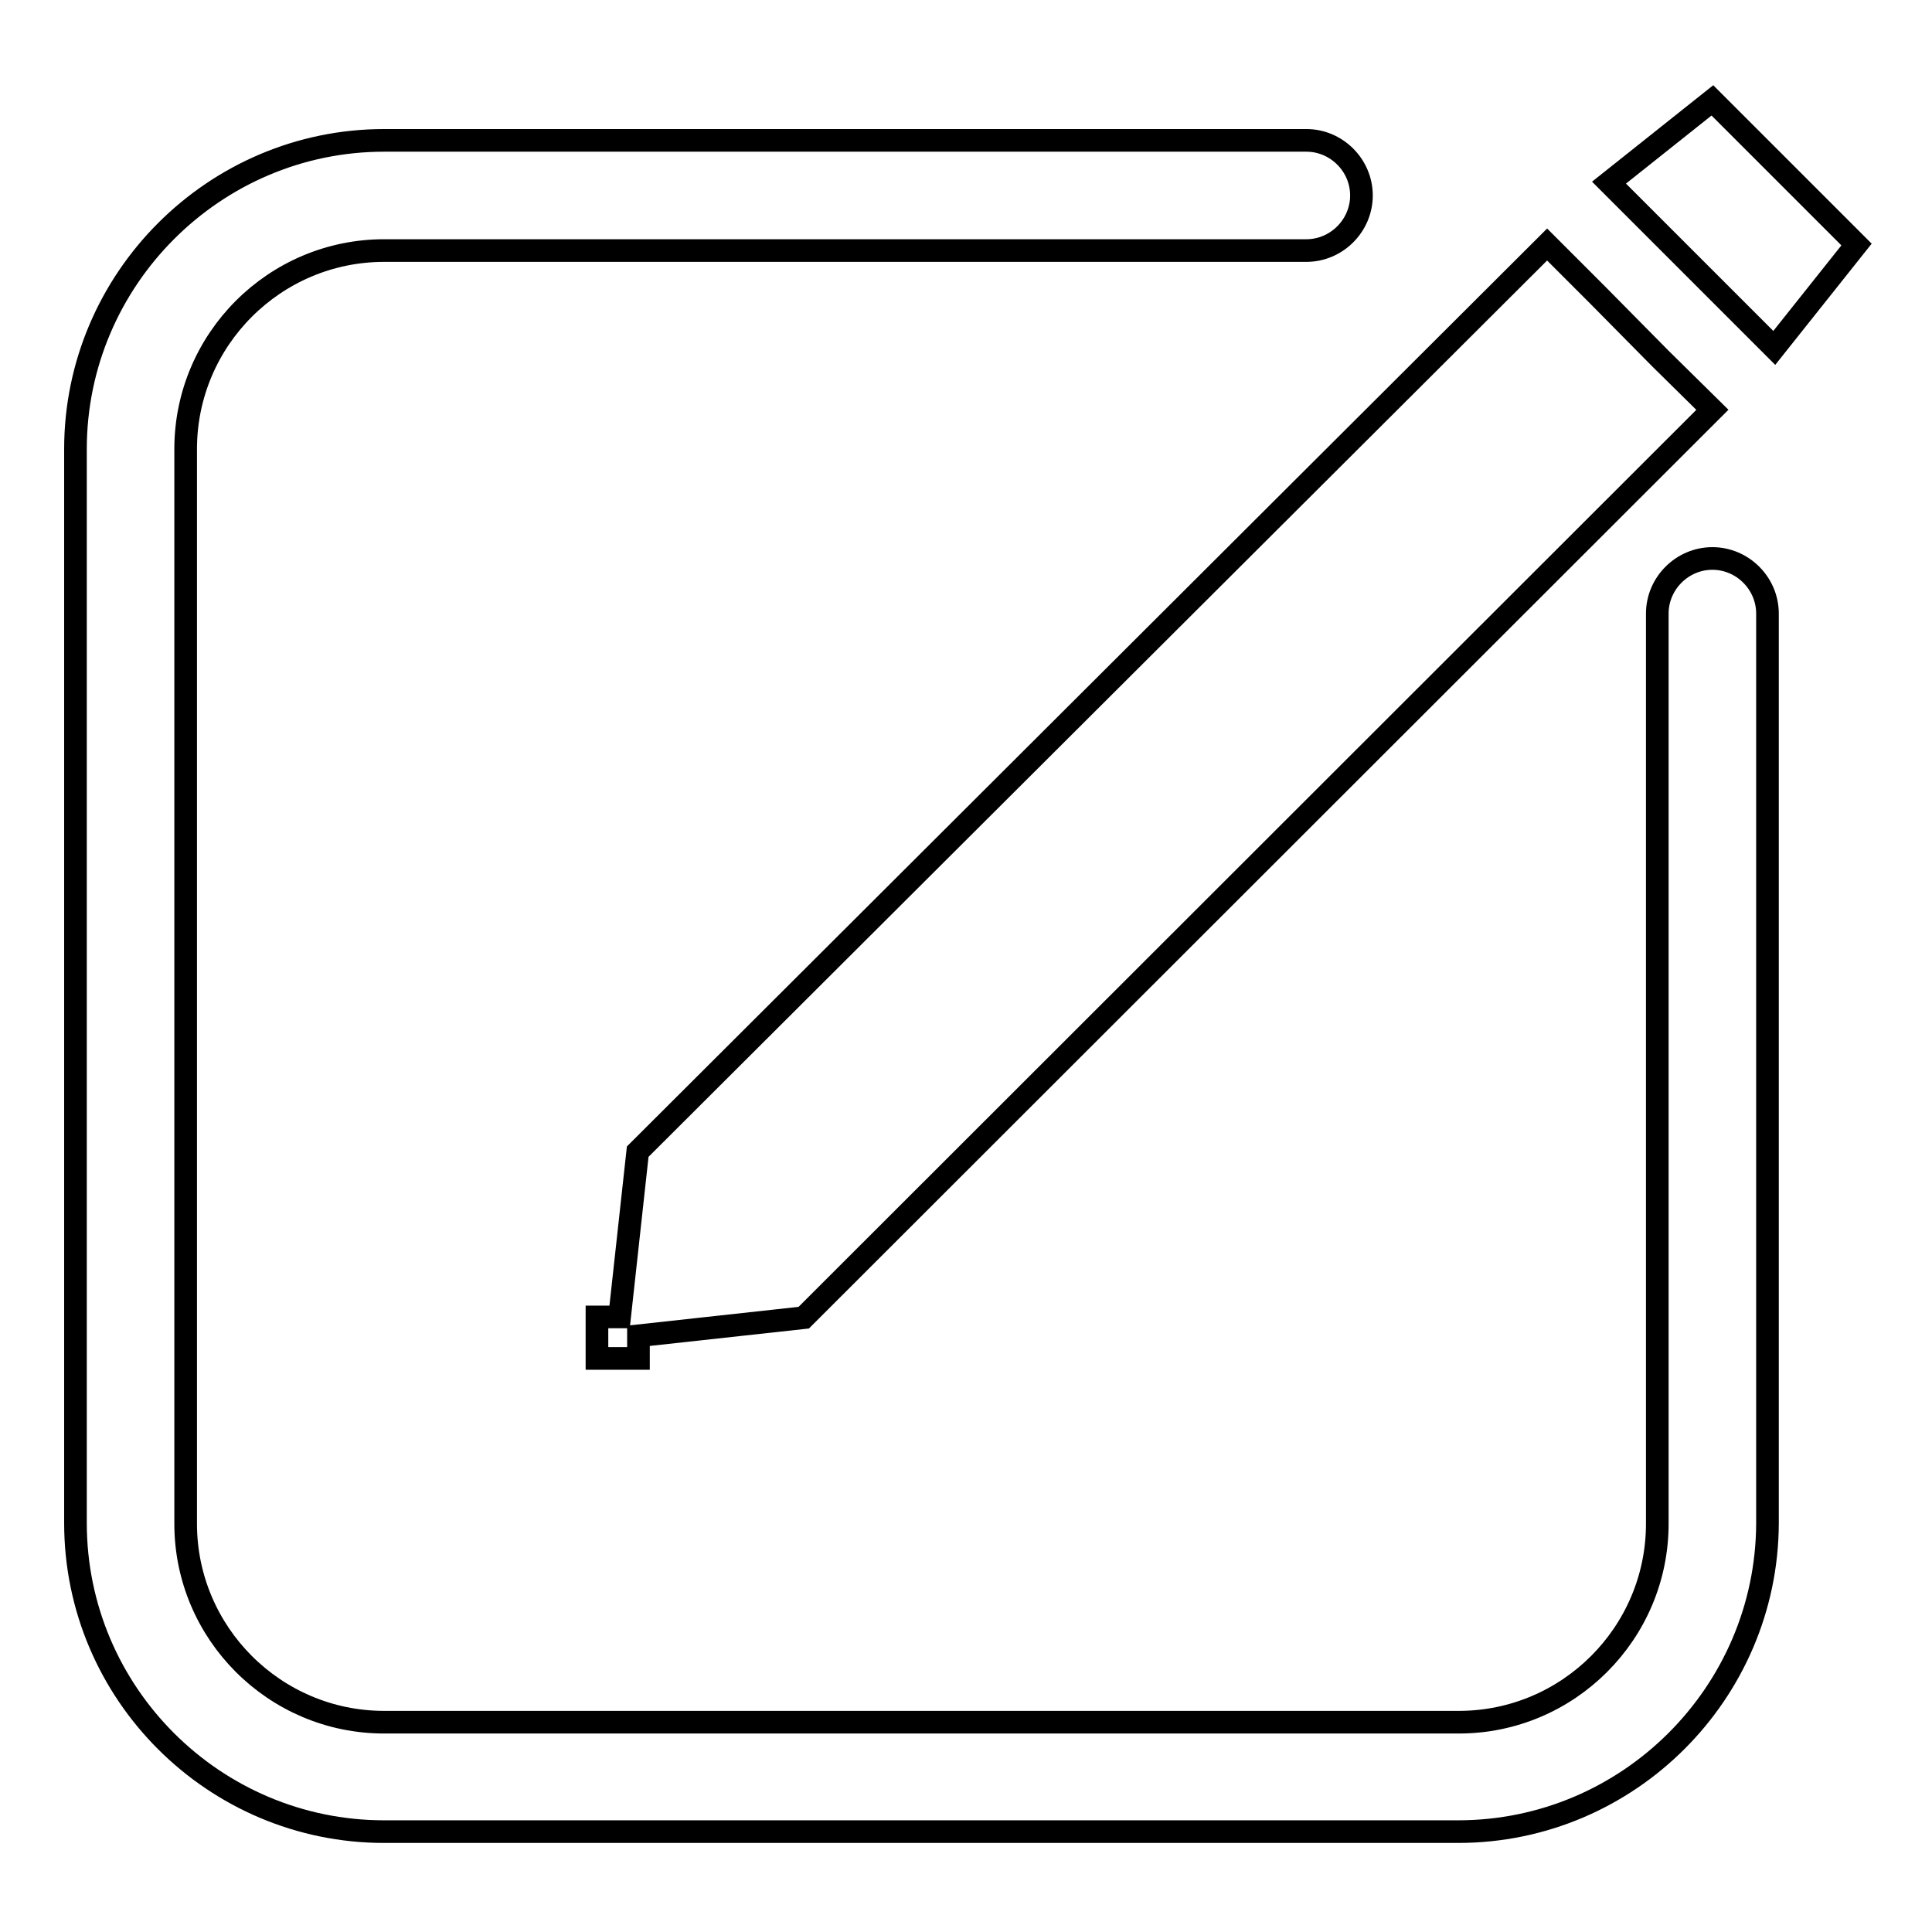 <?xml version="1.0" encoding="utf-8"?>
<!-- Svg Vector Icons : http://www.onlinewebfonts.com/icon -->
<!DOCTYPE svg PUBLIC "-//W3C//DTD SVG 1.1//EN" "http://www.w3.org/Graphics/SVG/1.1/DTD/svg11.dtd">
<svg version="1.1" xmlns="http://www.w3.org/2000/svg" xmlns:xlink="http://www.w3.org/1999/xlink" x="0px" y="0px" viewBox="0 0 256 256" enable-background="new 0 0 256 256" xml:space="preserve">
<g><g><path stroke-width="3" fill-opacity="0" stroke="#000000"  d="M220,47.5l6.9,6.8L106.5,174.6l-21.9,2.4v3h-5.5v-5.5h3l2.4-21.9L205,32.4l6.8,6.8L220,47.5z M226.9,13.3l-13.7,10.9l21.9,21.9L246,32.4L226.9,13.3z"/><path stroke-width="3" fill-opacity="0" stroke="#000000"  d="M193.2,242.7H50.9c-22.5,0-40.9-18.3-40.9-40.9V59.5c0-22.5,18.4-40.9,40.9-40.9h122.2c4,0,7.3,3.3,7.3,7.3s-3.3,7.3-7.3,7.3H50.9c-14.5,0-26.3,11.8-26.3,26.3v142.4c0,14.5,11.8,26.3,26.3,26.3h142.4c14.5,0,26.3-11.8,26.3-26.3V81.3c0-4,3.3-7.3,7.3-7.3s7.3,3.3,7.3,7.3v120.6C234.1,224.3,215.8,242.7,193.2,242.7z"/></g></g>
</svg>